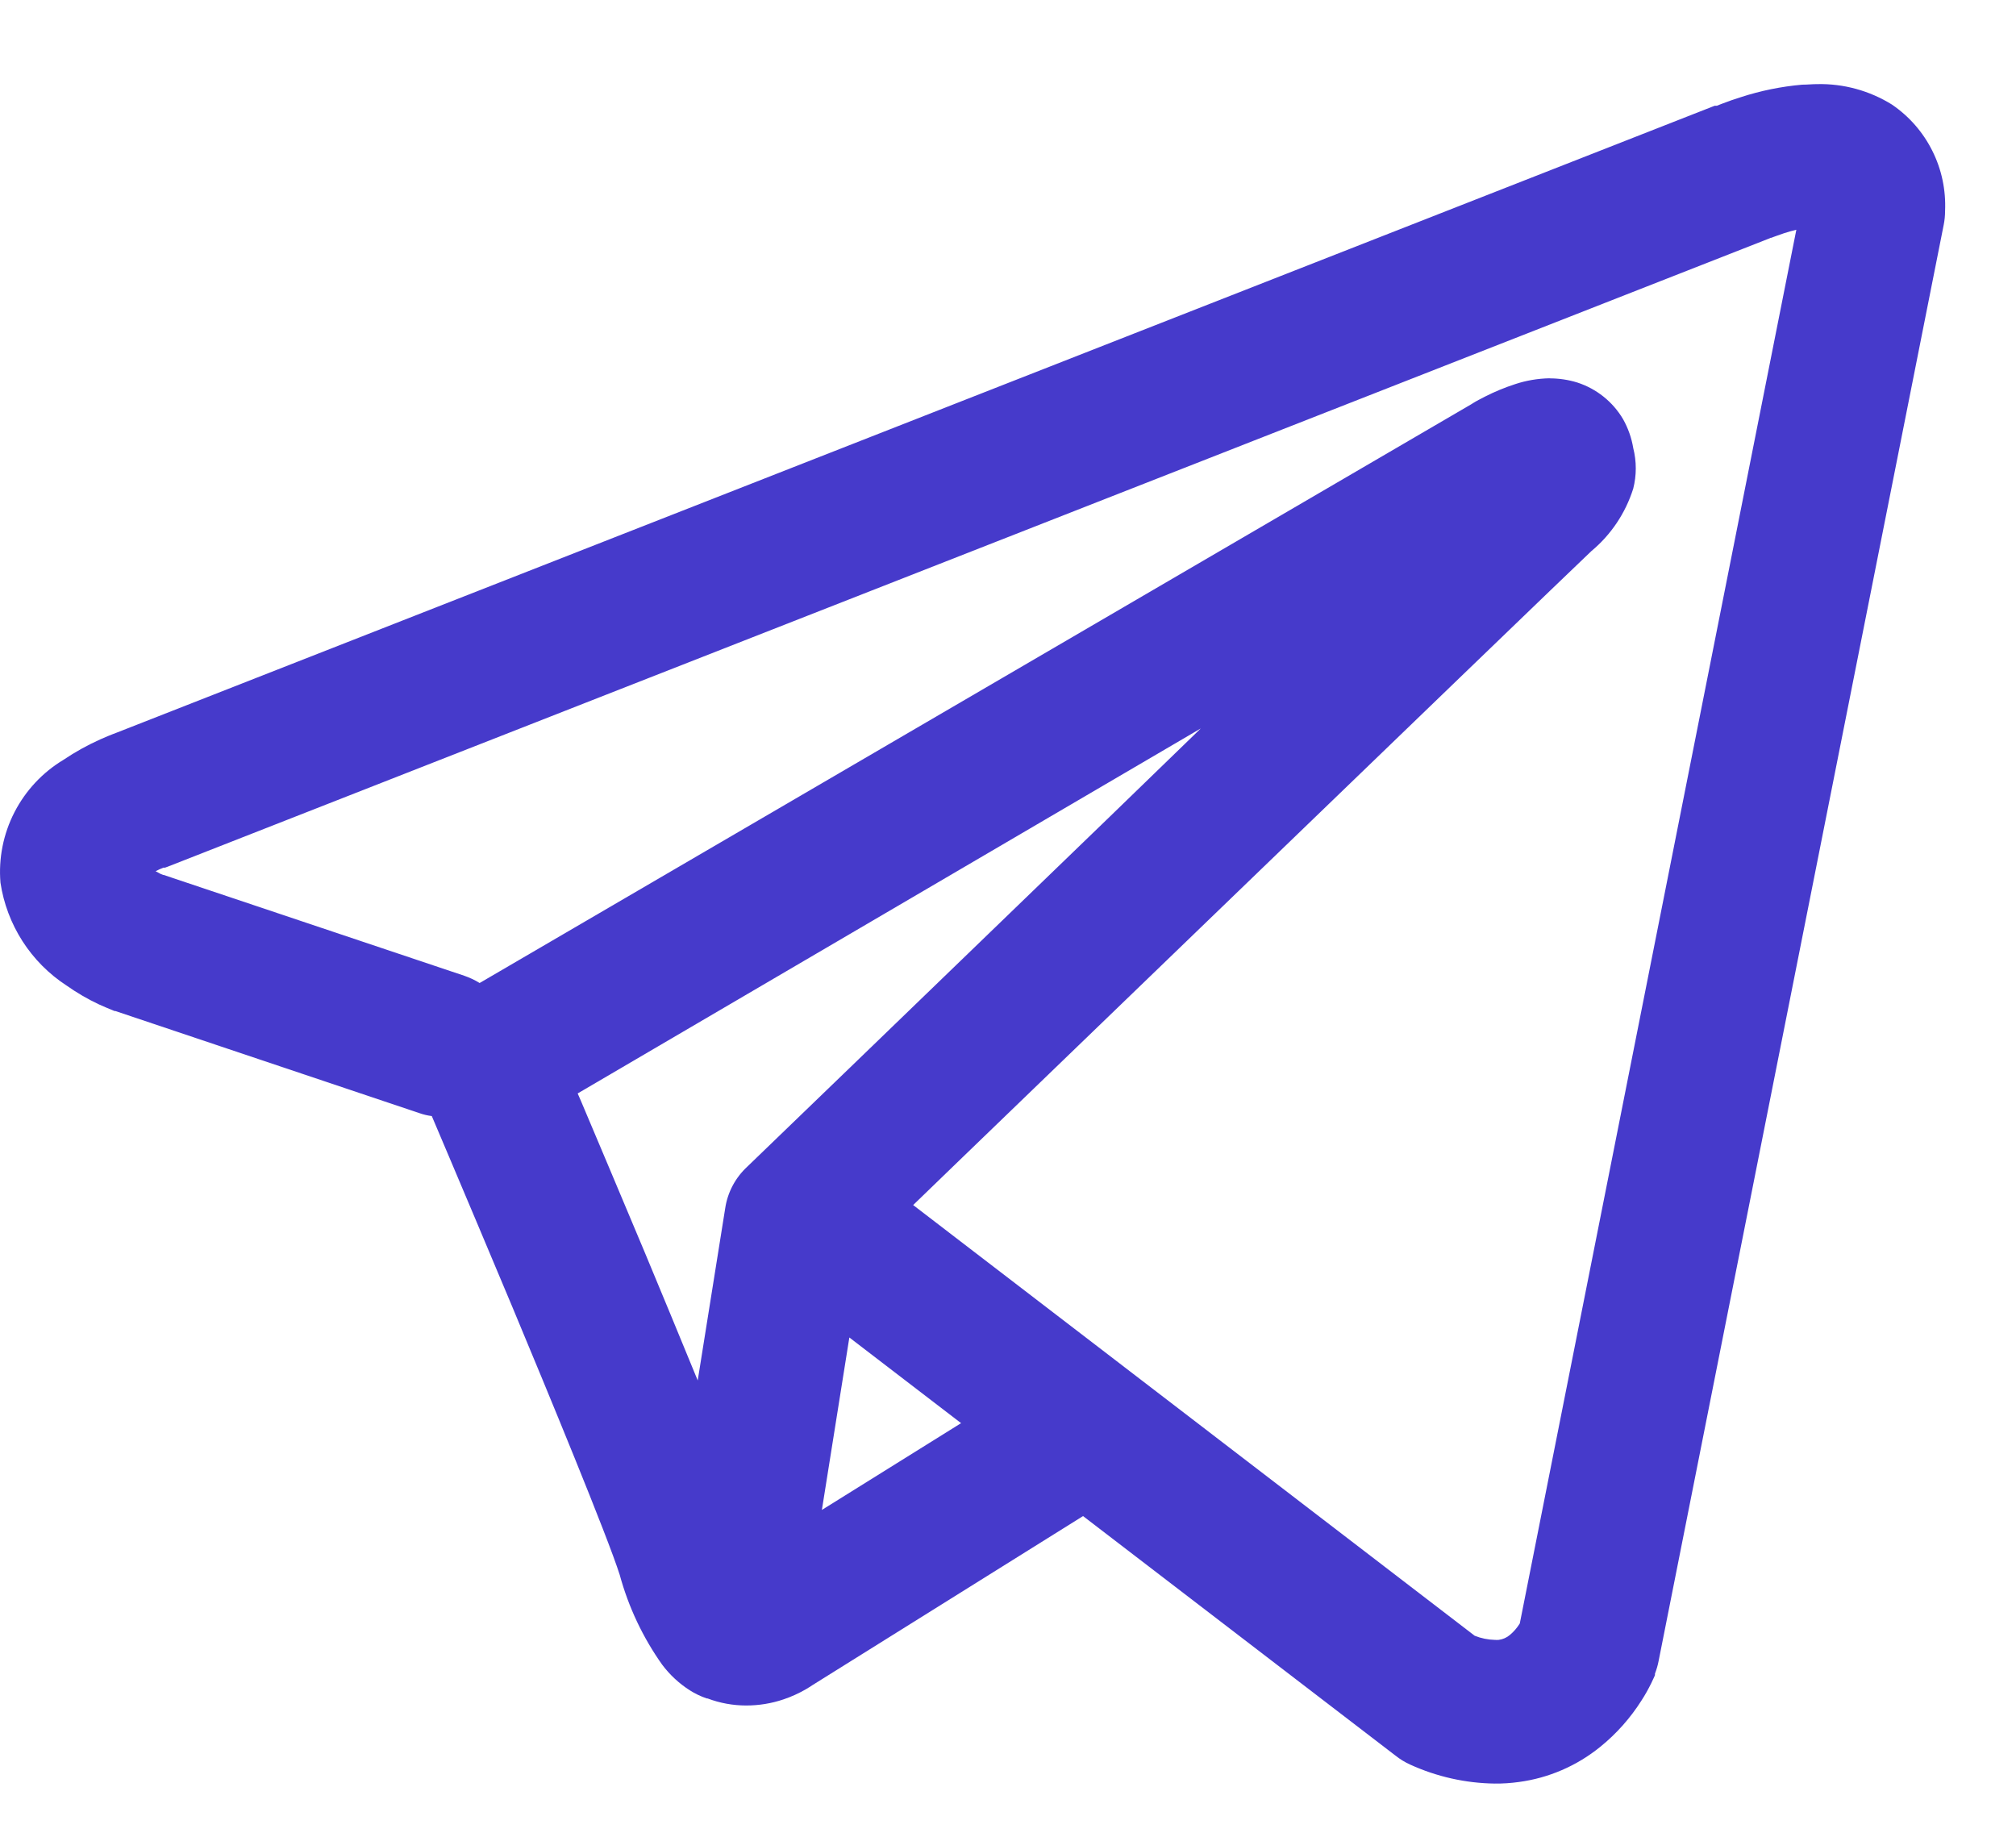 <svg width="22" height="20" viewBox="0 0 22 20" fill="none" xmlns="http://www.w3.org/2000/svg">
<path d="M16.312 19.463C15.993 19.459 15.679 19.388 15.389 19.256C15.331 19.23 15.276 19.196 15.226 19.156L11.819 16.544L8.869 18.387C8.848 18.401 8.823 18.417 8.794 18.434C8.716 18.479 8.635 18.516 8.551 18.544C8.419 18.589 8.281 18.611 8.143 18.611C7.999 18.611 7.856 18.585 7.721 18.534H7.713C7.648 18.512 7.585 18.482 7.527 18.445C7.411 18.371 7.31 18.277 7.227 18.167C7.016 17.87 6.859 17.538 6.763 17.186C6.63 16.765 5.973 15.177 5.594 14.269C5.319 13.612 5.066 13.015 4.903 12.629C4.828 12.451 4.763 12.297 4.712 12.179C4.665 12.173 4.619 12.162 4.574 12.146L1.26 11.033H1.25L1.238 11.028C1.196 11.011 1.118 10.978 1.079 10.96C0.955 10.902 0.836 10.832 0.724 10.753C0.532 10.628 0.369 10.463 0.245 10.27C0.121 10.076 0.039 9.859 0.005 9.632C-0.017 9.367 0.036 9.1 0.158 8.863C0.28 8.626 0.466 8.427 0.695 8.29C0.821 8.205 0.955 8.131 1.095 8.068C1.156 8.041 1.2 8.023 1.226 8.013L1.268 7.997L18.712 1.154H18.723H18.735L18.786 1.134C18.859 1.106 18.927 1.082 18.995 1.061C19.213 0.99 19.438 0.944 19.667 0.924C19.722 0.924 19.777 0.918 19.829 0.918C20.117 0.911 20.401 0.989 20.646 1.141C20.834 1.269 20.986 1.443 21.087 1.646C21.189 1.849 21.236 2.075 21.226 2.302C21.226 2.353 21.221 2.404 21.211 2.454L18.1 18.125C18.091 18.173 18.077 18.219 18.06 18.264V18.271V18.28L18.05 18.303L18.02 18.367C17.988 18.432 17.953 18.495 17.914 18.555C17.792 18.748 17.639 18.92 17.462 19.063C17.207 19.27 16.899 19.403 16.574 19.446C16.487 19.458 16.399 19.464 16.312 19.463ZM16.912 4.129C17.013 4.129 17.115 4.144 17.212 4.174C17.422 4.242 17.6 4.384 17.712 4.574C17.767 4.672 17.805 4.779 17.823 4.889C17.86 5.035 17.86 5.187 17.823 5.332C17.739 5.598 17.581 5.835 17.367 6.013C17.207 6.163 15.089 8.205 13.177 10.05L10.45 12.681L9.965 13.15L16.093 17.85C16.163 17.878 16.237 17.893 16.313 17.895C16.327 17.896 16.341 17.896 16.355 17.895C16.4 17.889 16.442 17.871 16.477 17.841C16.519 17.806 16.555 17.764 16.585 17.716L19.603 2.507C19.556 2.519 19.513 2.53 19.469 2.545C19.408 2.565 19.369 2.581 19.353 2.586L19.33 2.595H19.324L19.295 2.607L1.829 9.458L1.801 9.468H1.792H1.783L1.739 9.487L1.698 9.507C1.717 9.518 1.736 9.528 1.752 9.536L1.781 9.548H1.787L5.067 10.648C5.125 10.668 5.181 10.694 5.234 10.727L16.063 4.407L16.073 4.4L16.085 4.393L16.103 4.382L16.136 4.364L16.203 4.329C16.309 4.275 16.42 4.229 16.534 4.192C16.654 4.152 16.78 4.131 16.907 4.128L16.912 4.129ZM9.269 14.593L8.969 16.477L10.488 15.53L9.266 14.593H9.269ZM13.104 7.949L6.304 11.932L6.341 12.017C6.526 12.455 6.776 13.046 7.035 13.664C7.216 14.099 7.425 14.602 7.614 15.064L7.914 13.185C7.94 13.011 8.025 12.851 8.155 12.731L9.371 11.558L9.492 11.441L9.518 11.416L12.095 8.927L13.104 7.949Z" fill="#463ACB"/>
</svg>
